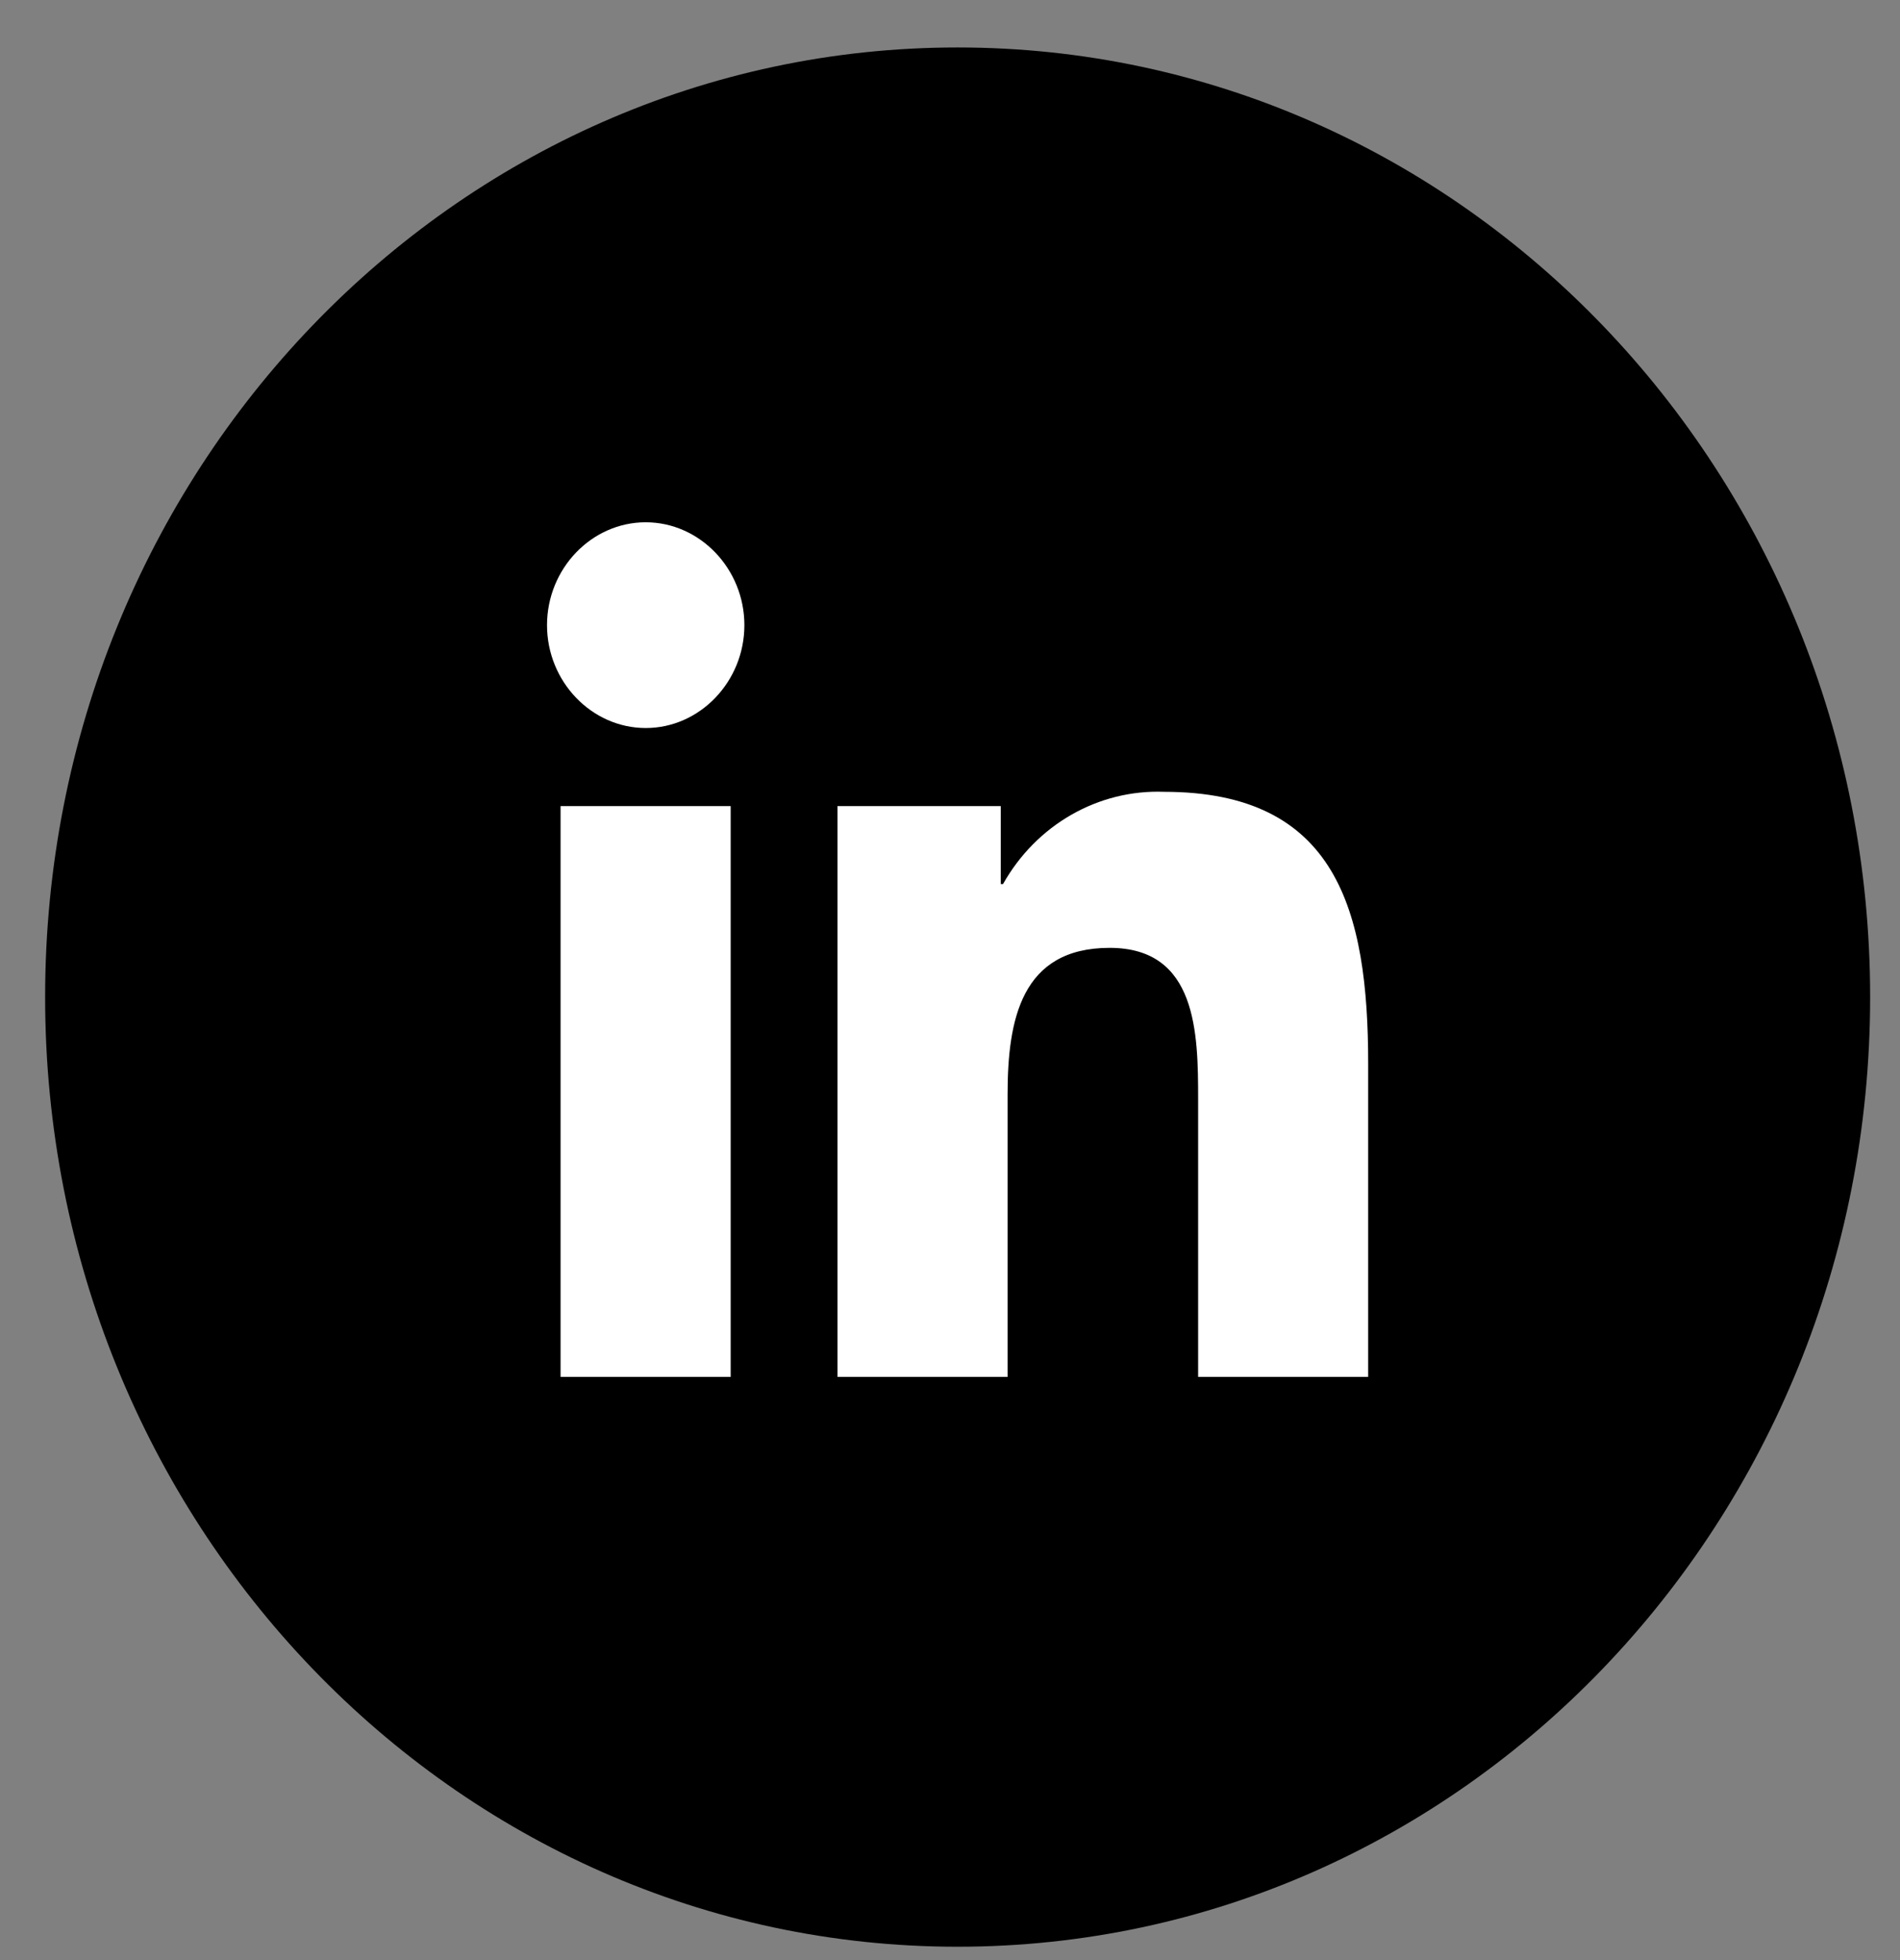 <svg width="32" height="33" viewBox="0 0 32 33" fill="none" xmlns="http://www.w3.org/2000/svg">
<rect x="0" y="0" width="32" height="33" fill="#808080" stroke="none"/>
<path d="M16.128 32.775C24.616 32.775 31.497 25.617 31.497 16.787C31.497 7.957 24.616 0.799 16.128 0.799C7.641 0.799 0.76 7.957 0.76 16.787C0.76 25.617 7.641 32.775 16.128 32.775Z" fill="black"/>
<path d="M10.876 8.793C9.962 8.793 9.213 9.575 9.213 10.525C9.213 11.475 9.964 12.257 10.876 12.257C11.786 12.257 12.537 11.475 12.537 10.525C12.537 9.575 11.786 8.793 10.874 8.793H10.876ZM9.439 23.182H12.306V13.571H9.441V23.182H9.439ZM19.606 13.331C18.496 13.289 17.454 13.886 16.893 14.884H16.855V13.571H14.105V23.182H16.97V18.426C16.97 17.172 17.198 15.958 18.689 15.958C20.16 15.958 20.179 17.392 20.179 18.507V23.182H23.043V17.91C23.043 15.322 22.508 13.331 19.606 13.331Z" fill="white"/>
</svg>
